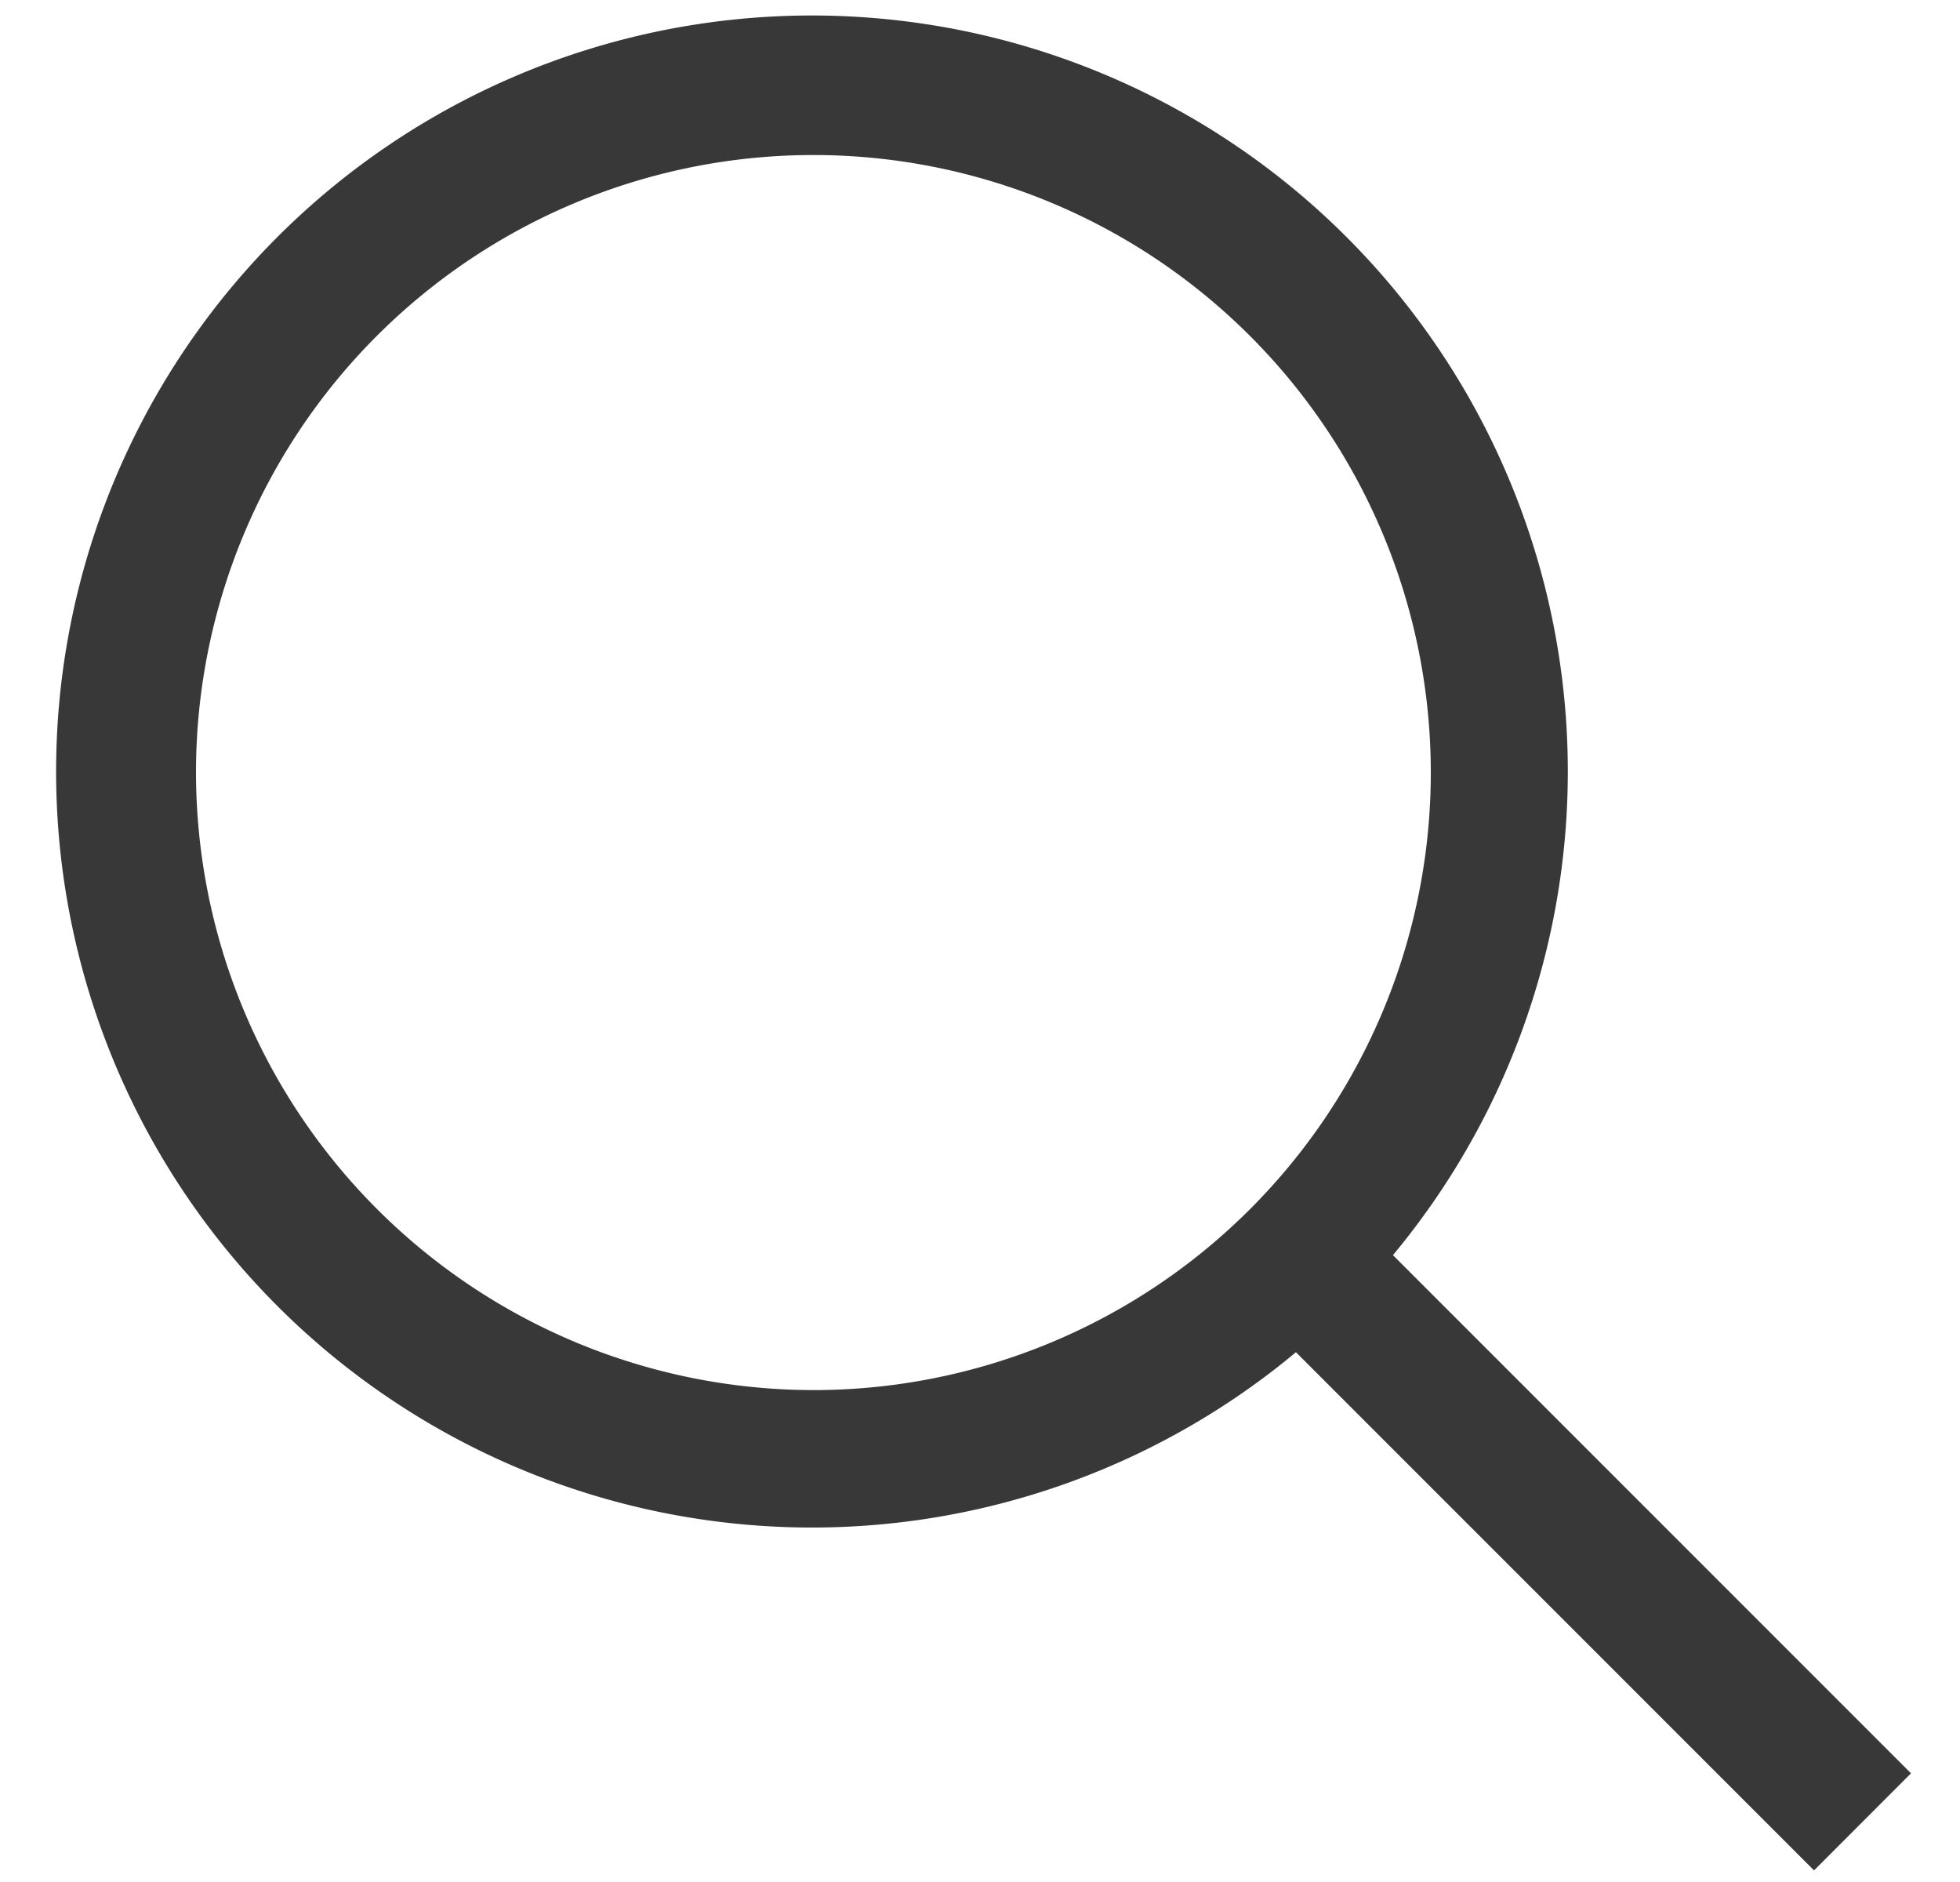 <svg width="25" height="24" fill="none" xmlns="http://www.w3.org/2000/svg"><path d="M24.375 22.614l-6.608-6.608a9.641 9.641 0 10-1.237 1.238l6.608 6.608 1.237-1.238zM2.5 9.852a7.875 7.875 0 117.875 7.875A7.883 7.883 0 012.5 9.852z" fill="#383838"/></svg>